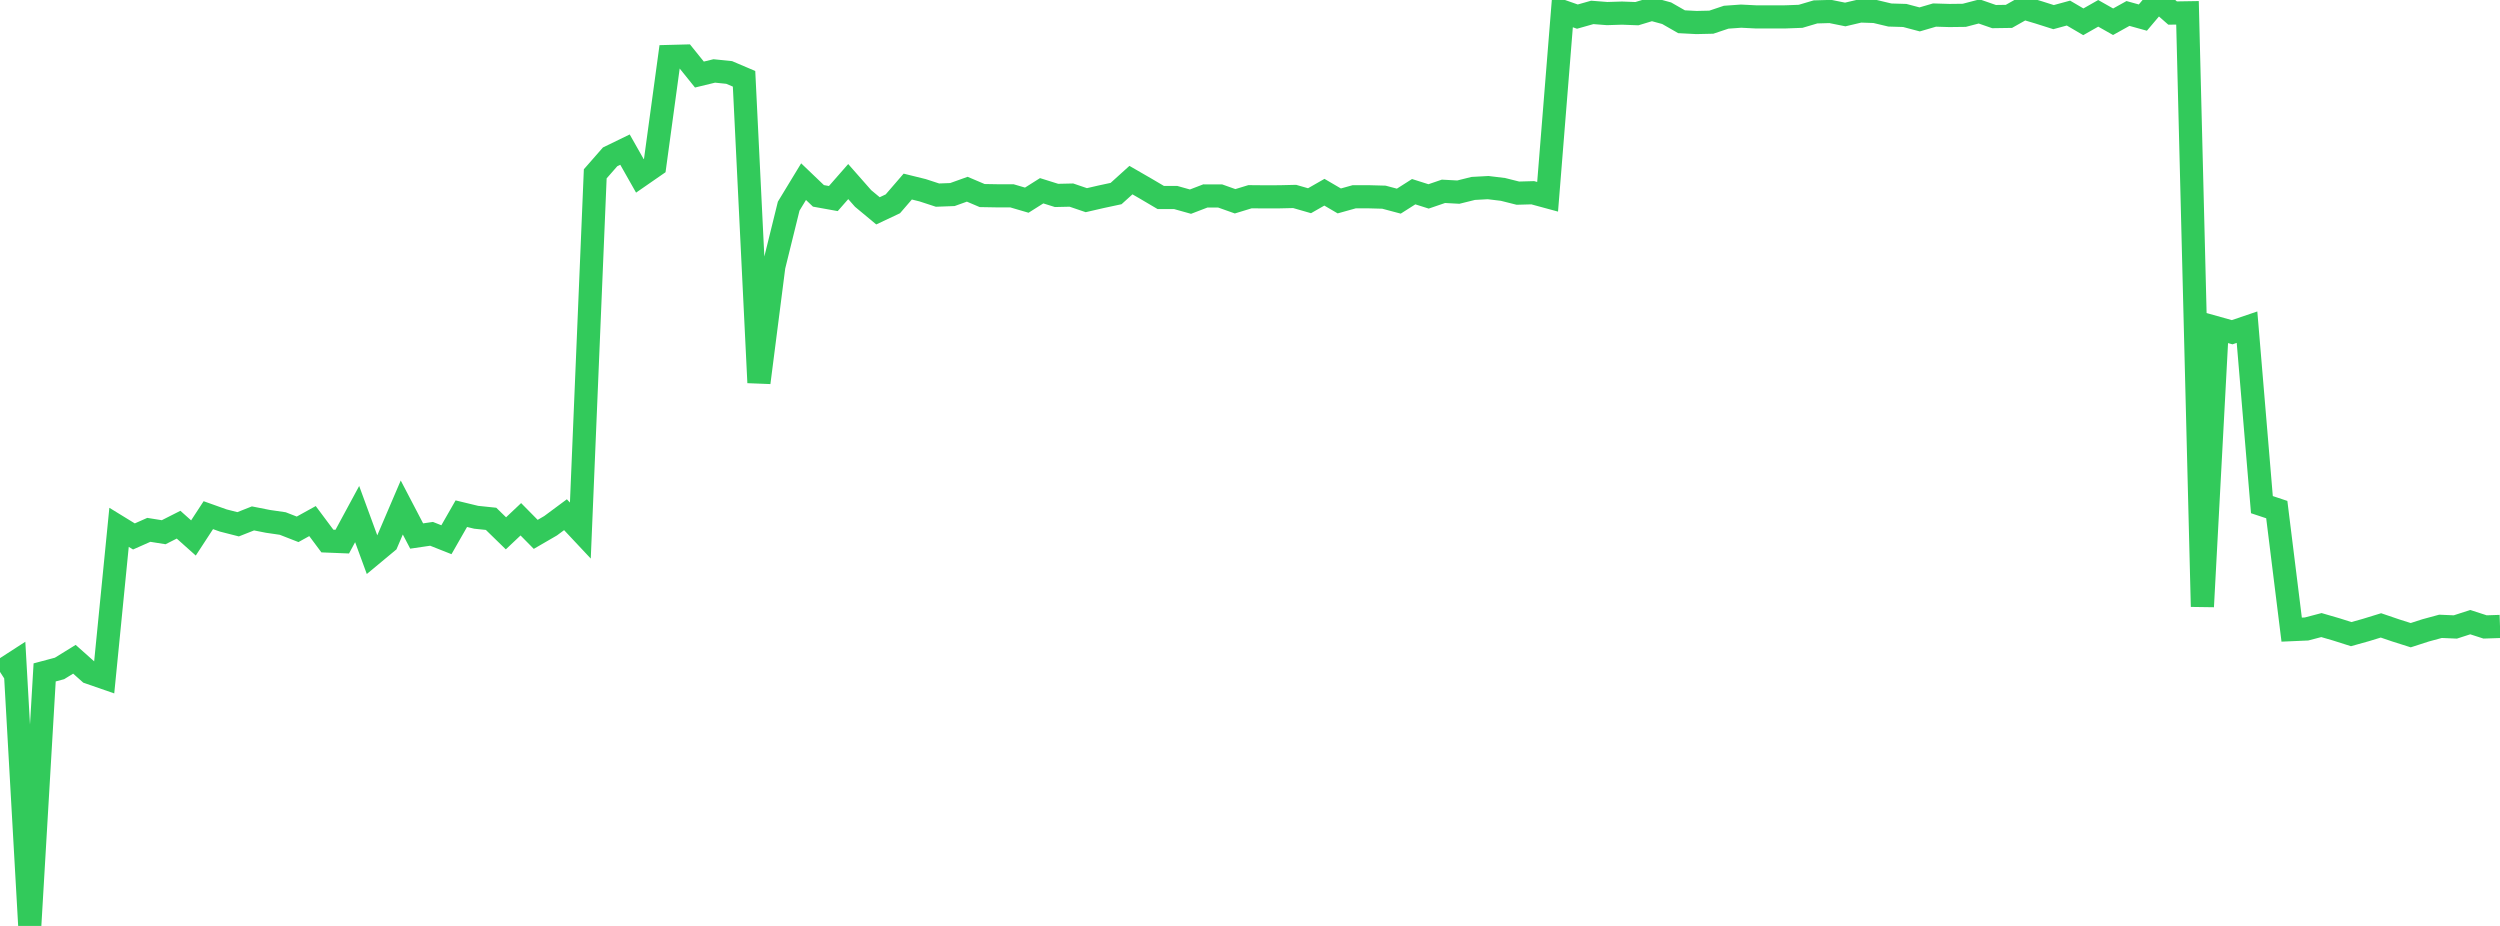 <?xml version="1.0" standalone="no"?>
<!DOCTYPE svg PUBLIC "-//W3C//DTD SVG 1.1//EN" "http://www.w3.org/Graphics/SVG/1.1/DTD/svg11.dtd">

<svg width="135" height="50" viewBox="0 0 135 50" preserveAspectRatio="none" 
  xmlns="http://www.w3.org/2000/svg"
  xmlns:xlink="http://www.w3.org/1999/xlink">


<polyline points="0.0, 36.283 0.804, 35.763 1.607, 50.0 2.411, 36.31 3.214, 36.096 4.018, 35.6 4.821, 36.315 5.625, 36.594 6.429, 28.475 7.232, 28.968 8.036, 28.612 8.839, 28.74 9.643, 28.333 10.446, 29.05 11.25, 27.819 12.054, 28.106 12.857, 28.311 13.661, 27.994 14.464, 28.153 15.268, 28.27 16.071, 28.583 16.875, 28.138 17.679, 29.216 18.482, 29.248 19.286, 27.76 20.089, 29.95 20.893, 29.282 21.696, 27.405 22.5, 28.945 23.304, 28.827 24.107, 29.145 24.911, 27.739 25.714, 27.933 26.518, 28.017 27.321, 28.8 28.125, 28.041 28.929, 28.856 29.732, 28.39 30.536, 27.794 31.339, 28.65 32.143, 9.387 32.946, 8.47 33.75, 8.079 34.554, 9.499 35.357, 8.943 36.161, 3.049 36.964, 3.028 37.768, 4.026 38.571, 3.831 39.375, 3.913 40.179, 4.255 40.982, 20.661 41.786, 14.387 42.589, 11.133 43.393, 9.809 44.196, 10.577 45.0, 10.722 45.804, 9.805 46.607, 10.717 47.411, 11.385 48.214, 11.006 49.018, 10.075 49.821, 10.273 50.625, 10.536 51.429, 10.506 52.232, 10.218 53.036, 10.56 53.839, 10.574 54.643, 10.574 55.446, 10.809 56.25, 10.301 57.054, 10.553 57.857, 10.535 58.661, 10.809 59.464, 10.624 60.268, 10.452 61.071, 9.726 61.875, 10.19 62.679, 10.664 63.482, 10.664 64.286, 10.889 65.089, 10.581 65.893, 10.584 66.696, 10.869 67.5, 10.623 68.304, 10.63 69.107, 10.627 69.911, 10.608 70.714, 10.839 71.518, 10.38 72.321, 10.85 73.125, 10.626 73.929, 10.626 74.732, 10.648 75.536, 10.862 76.339, 10.351 77.143, 10.606 77.946, 10.331 78.75, 10.375 79.554, 10.175 80.357, 10.131 81.161, 10.228 81.964, 10.43 82.768, 10.408 83.571, 10.626 84.375, 0.615 85.179, 0.897 85.982, 0.67 86.786, 0.733 87.589, 0.708 88.393, 0.738 89.196, 0.495 90.0, 0.714 90.804, 1.174 91.607, 1.216 92.411, 1.198 93.214, 0.929 94.018, 0.872 94.821, 0.912 95.625, 0.914 96.429, 0.911 97.232, 0.881 98.036, 0.643 98.839, 0.62 99.643, 0.782 100.446, 0.593 101.25, 0.62 102.054, 0.811 102.857, 0.835 103.661, 1.048 104.464, 0.813 105.268, 0.837 106.071, 0.827 106.875, 0.617 107.679, 0.896 108.482, 0.884 109.286, 0.43 110.089, 0.67 110.893, 0.925 111.696, 0.706 112.5, 1.177 113.304, 0.72 114.107, 1.174 114.911, 0.727 115.714, 0.95 116.518, 0.0 117.321, 0.705 118.125, 0.692 118.929, 32.758 119.732, 17.715 120.536, 17.94 121.339, 17.667 122.143, 27.251 122.946, 27.518 123.75, 34 124.554, 33.965 125.357, 33.754 126.161, 33.988 126.964, 34.243 127.768, 34.018 128.571, 33.771 129.375, 34.045 130.179, 34.3 130.982, 34.04 131.786, 33.822 132.589, 33.856 133.393, 33.596 134.196, 33.855 135.0, 33.828" fill="none" stroke="#32ca5b" stroke-width="1.25"/>

</svg>
